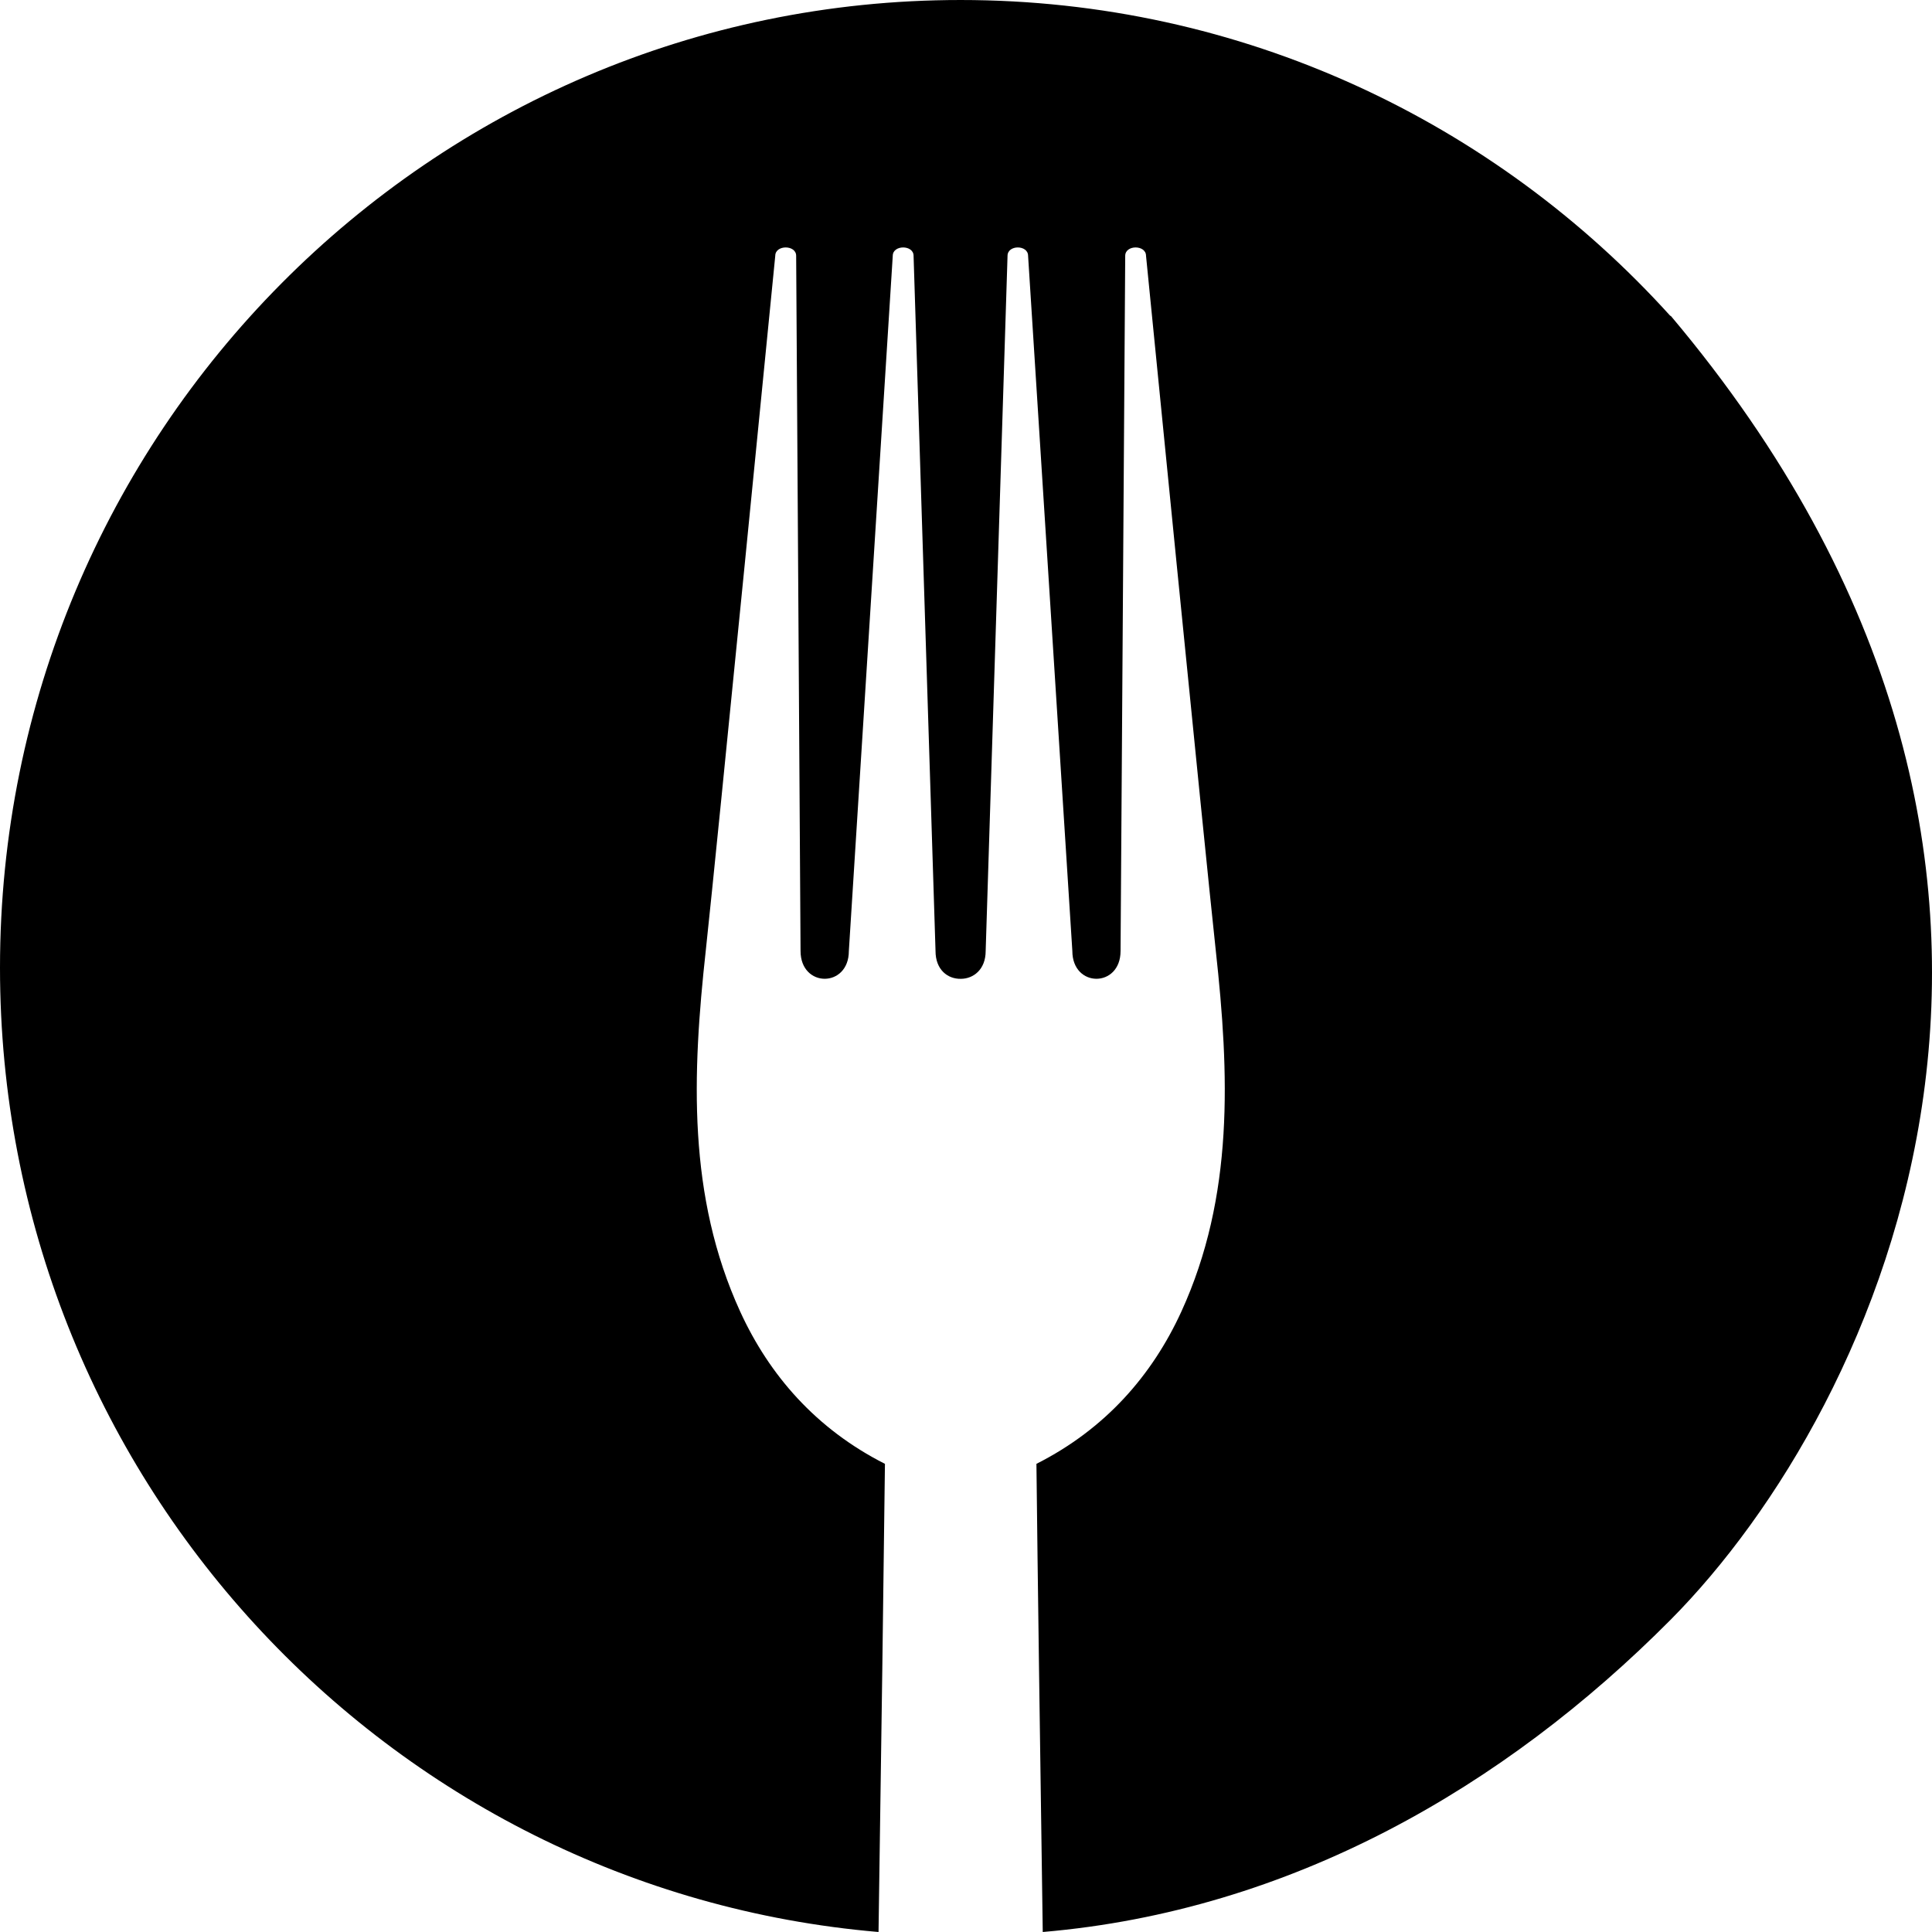 <svg width="22" height="22" viewBox="0 0 22 22" fill="none" xmlns="http://www.w3.org/2000/svg">
<path fill-rule="evenodd" clip-rule="evenodd" d="M19.021 3.598C17.023 1.387 14.141 3.05176e-05 10.938 3.05176e-05C4.897 3.05176e-05 0 4.936 0 11.02C0 16.789 4.401 21.522 10.004 22C10.036 19.853 10.062 17.951 10.077 16.669C9.293 16.272 8.761 15.66 8.429 14.936C7.827 13.62 7.882 12.233 8.037 10.822C8.163 9.662 8.828 2.913 8.828 2.913C8.828 2.786 9.066 2.786 9.066 2.913L9.116 10.829C9.116 11.251 9.666 11.251 9.666 10.829L10.166 2.913C10.166 2.786 10.403 2.786 10.403 2.913L10.653 10.829C10.653 11.044 10.793 11.149 10.941 11.146C11.083 11.146 11.224 11.041 11.224 10.829L11.473 2.913C11.473 2.786 11.707 2.786 11.707 2.913L12.211 10.829C12.211 11.251 12.76 11.251 12.76 10.829L12.813 2.913C12.813 2.786 13.05 2.786 13.05 2.913C13.05 2.913 13.718 9.662 13.844 10.822C13.999 12.233 14.054 13.62 13.452 14.936C13.12 15.66 12.588 16.272 11.802 16.669C11.816 17.951 11.843 19.853 11.874 22C14.7 21.759 17.132 20.349 19.024 18.444C21.412 16.038 24.315 9.872 19.024 3.595L19.021 3.598Z" fill="black"/>
</svg>

